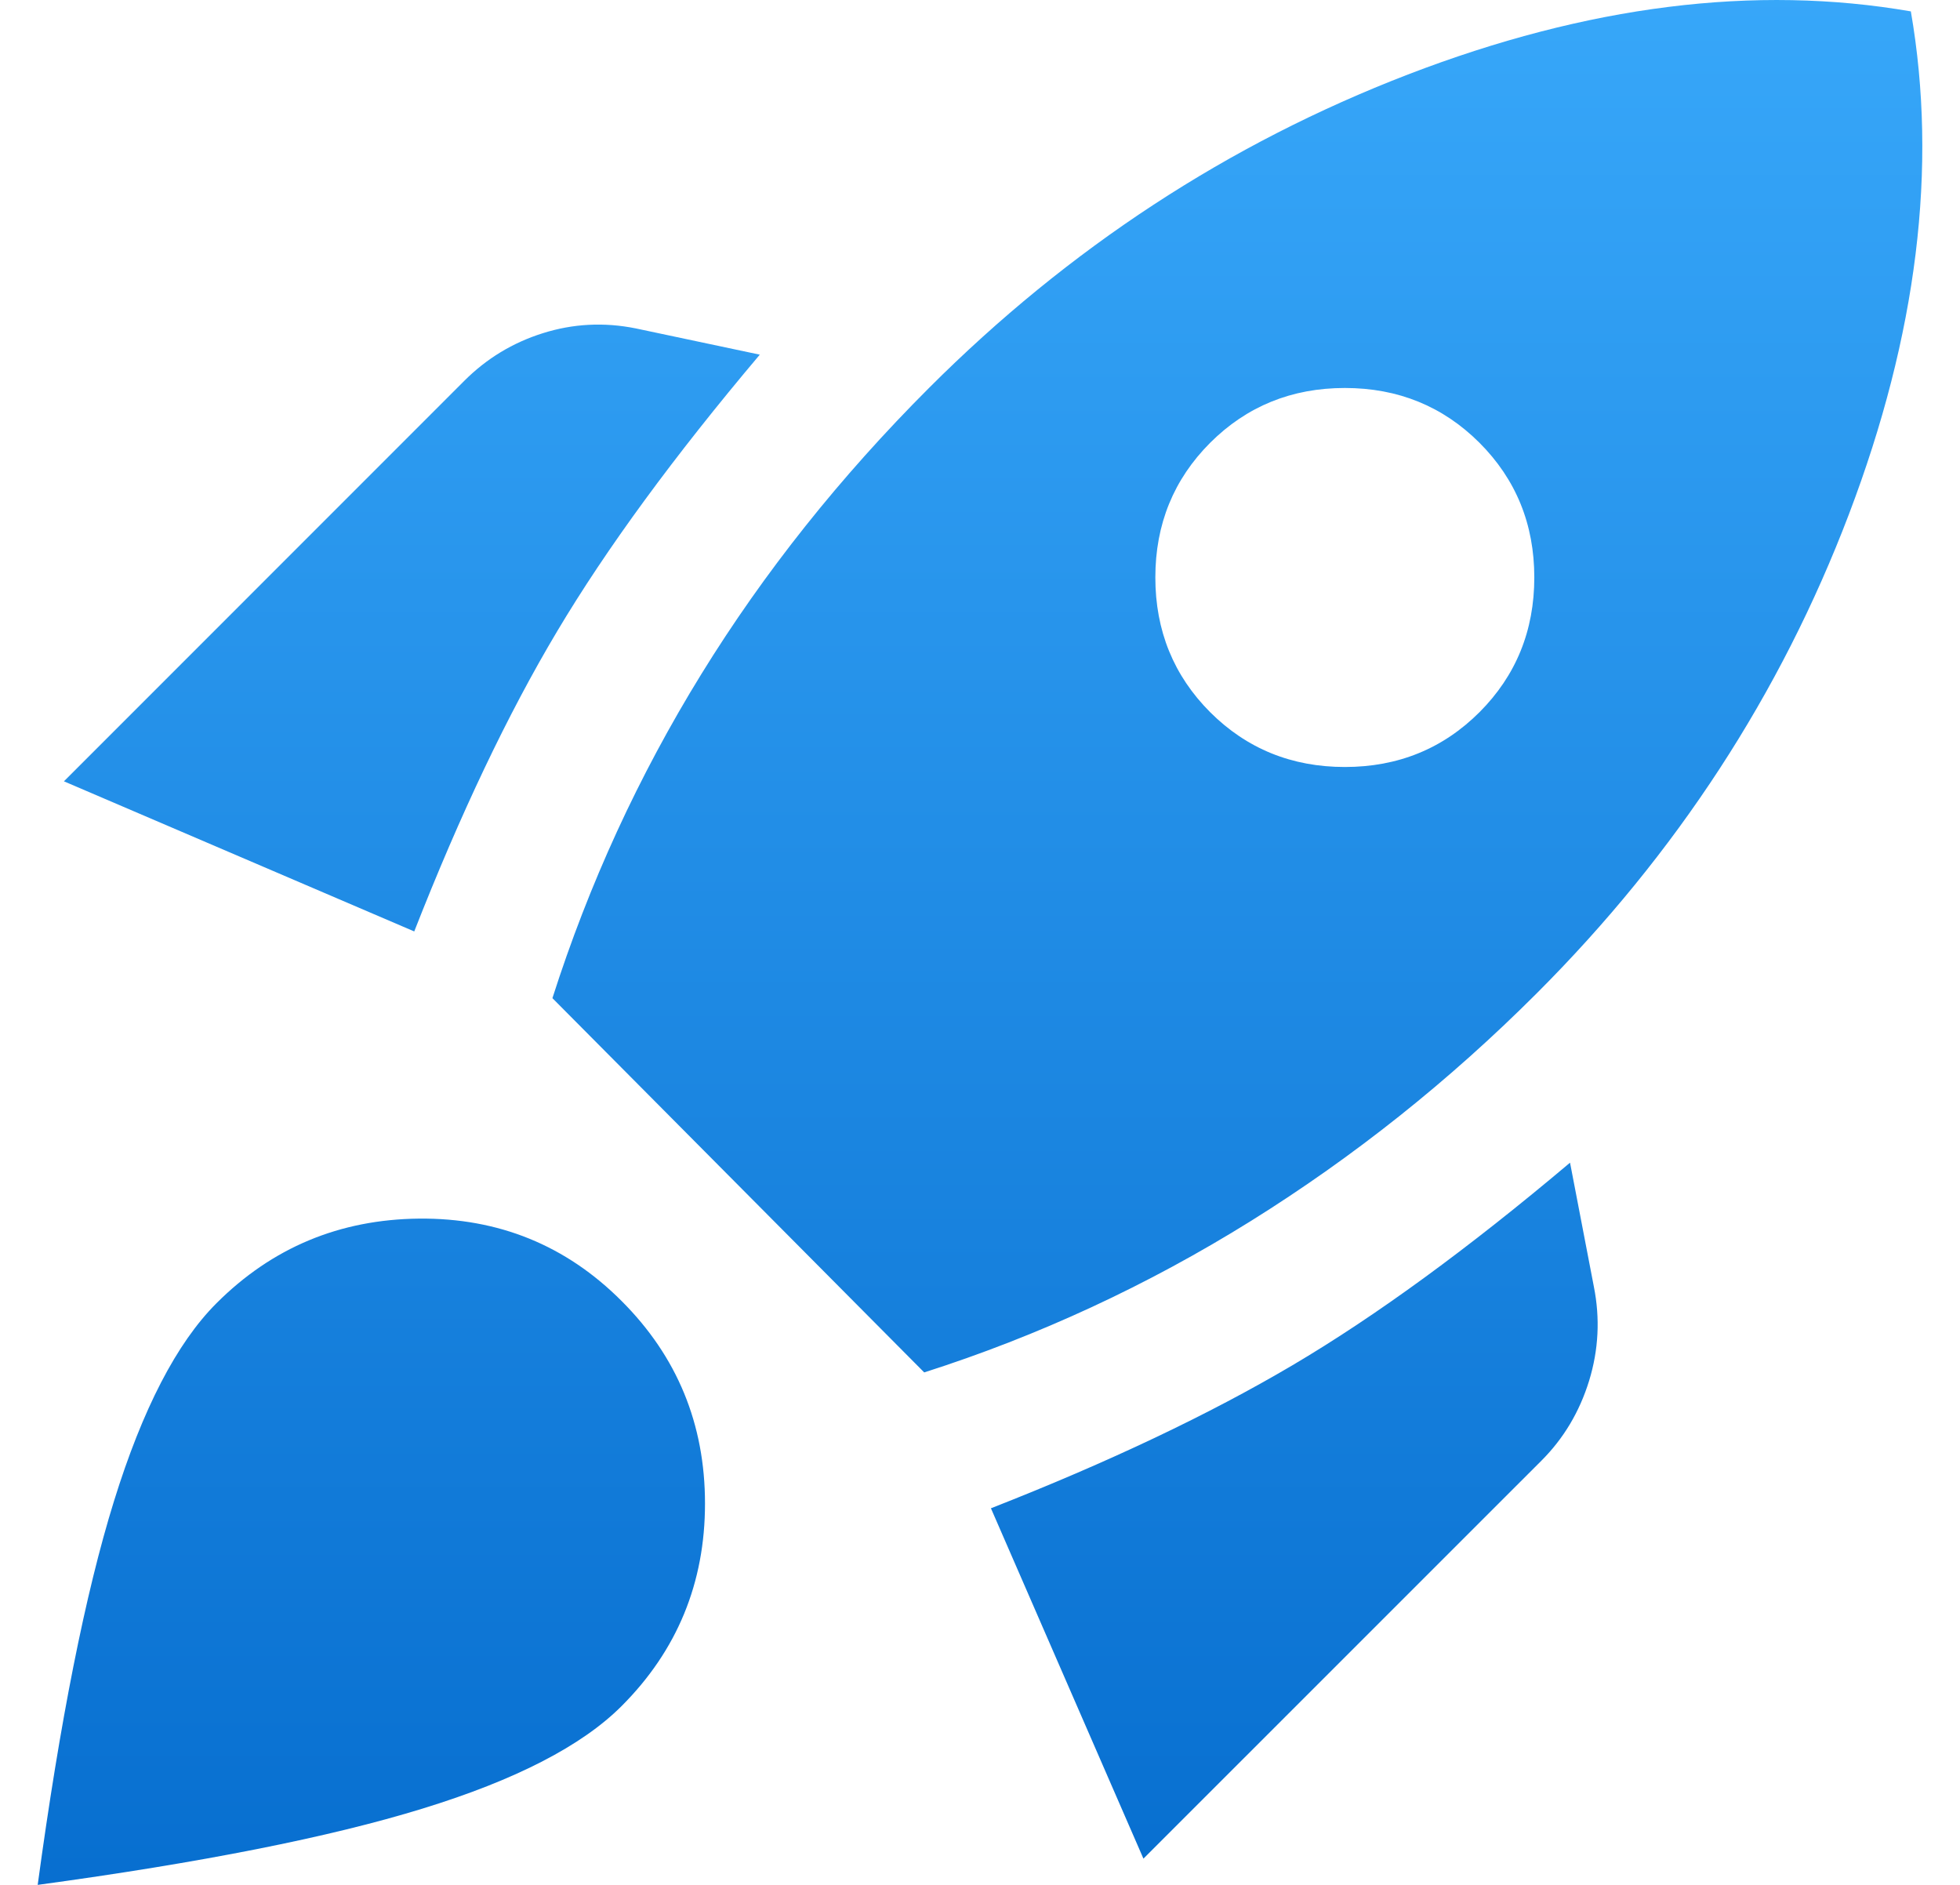 <svg width="26" height="25" viewBox="0 0 26 25" fill="none" xmlns="http://www.w3.org/2000/svg">
<path d="M0.848 10.363L5.495 12.354C6.106 10.795 6.738 9.467 7.392 8.371C8.045 7.275 8.941 6.052 10.079 4.704L8.435 4.356C8.013 4.271 7.602 4.293 7.202 4.419C6.801 4.545 6.454 4.756 6.159 5.051L0.848 10.363ZM7.328 13.239L12.26 18.203C13.777 17.718 15.221 17.049 16.591 16.196C17.961 15.342 19.225 14.335 20.384 13.176C22.239 11.322 23.62 9.203 24.526 6.822C25.432 4.44 25.706 2.217 25.348 0.151C23.282 -0.207 21.059 0.072 18.677 0.988C16.296 1.905 14.178 3.291 12.323 5.146C11.143 6.326 10.136 7.591 9.304 8.94C8.472 10.289 7.813 11.722 7.328 13.239ZM16.053 9.446C15.569 8.961 15.326 8.365 15.326 7.659C15.326 6.953 15.569 6.358 16.053 5.873C16.538 5.389 17.134 5.146 17.84 5.146C18.546 5.146 19.141 5.389 19.626 5.873C20.11 6.358 20.353 6.953 20.353 7.659C20.353 8.365 20.11 8.961 19.626 9.446C19.141 9.93 18.546 10.173 17.84 10.173C17.134 10.173 16.538 9.93 16.053 9.446ZM15.168 24.652L20.448 19.373C20.743 19.078 20.953 18.725 21.08 18.314C21.206 17.903 21.227 17.486 21.143 17.065L20.827 15.421C19.478 16.559 18.251 17.455 17.145 18.108C16.038 18.761 14.705 19.394 13.145 20.005L15.168 24.652ZM2.871 17.286C3.609 16.548 4.504 16.174 5.558 16.163C6.612 16.153 7.508 16.517 8.245 17.255C8.983 17.992 9.352 18.888 9.352 19.942C9.352 20.995 8.983 21.891 8.245 22.629C7.718 23.156 6.839 23.609 5.606 23.988C4.373 24.368 2.671 24.705 0.5 25C0.795 22.829 1.132 21.133 1.512 19.91C1.891 18.688 2.344 17.813 2.871 17.286Z" fill="url(#paint0_linear_218_2061)"/>
<defs>
<linearGradient id="paint0_linear_218_2061" x1="12.994" y1="28.442" x2="12.994" y2="-0.585" gradientUnits="userSpaceOnUse">
<stop stop-color="#0167CA"/>
<stop offset="1" stop-color="#38A8FA"/>
</linearGradient>
</defs>
</svg>
